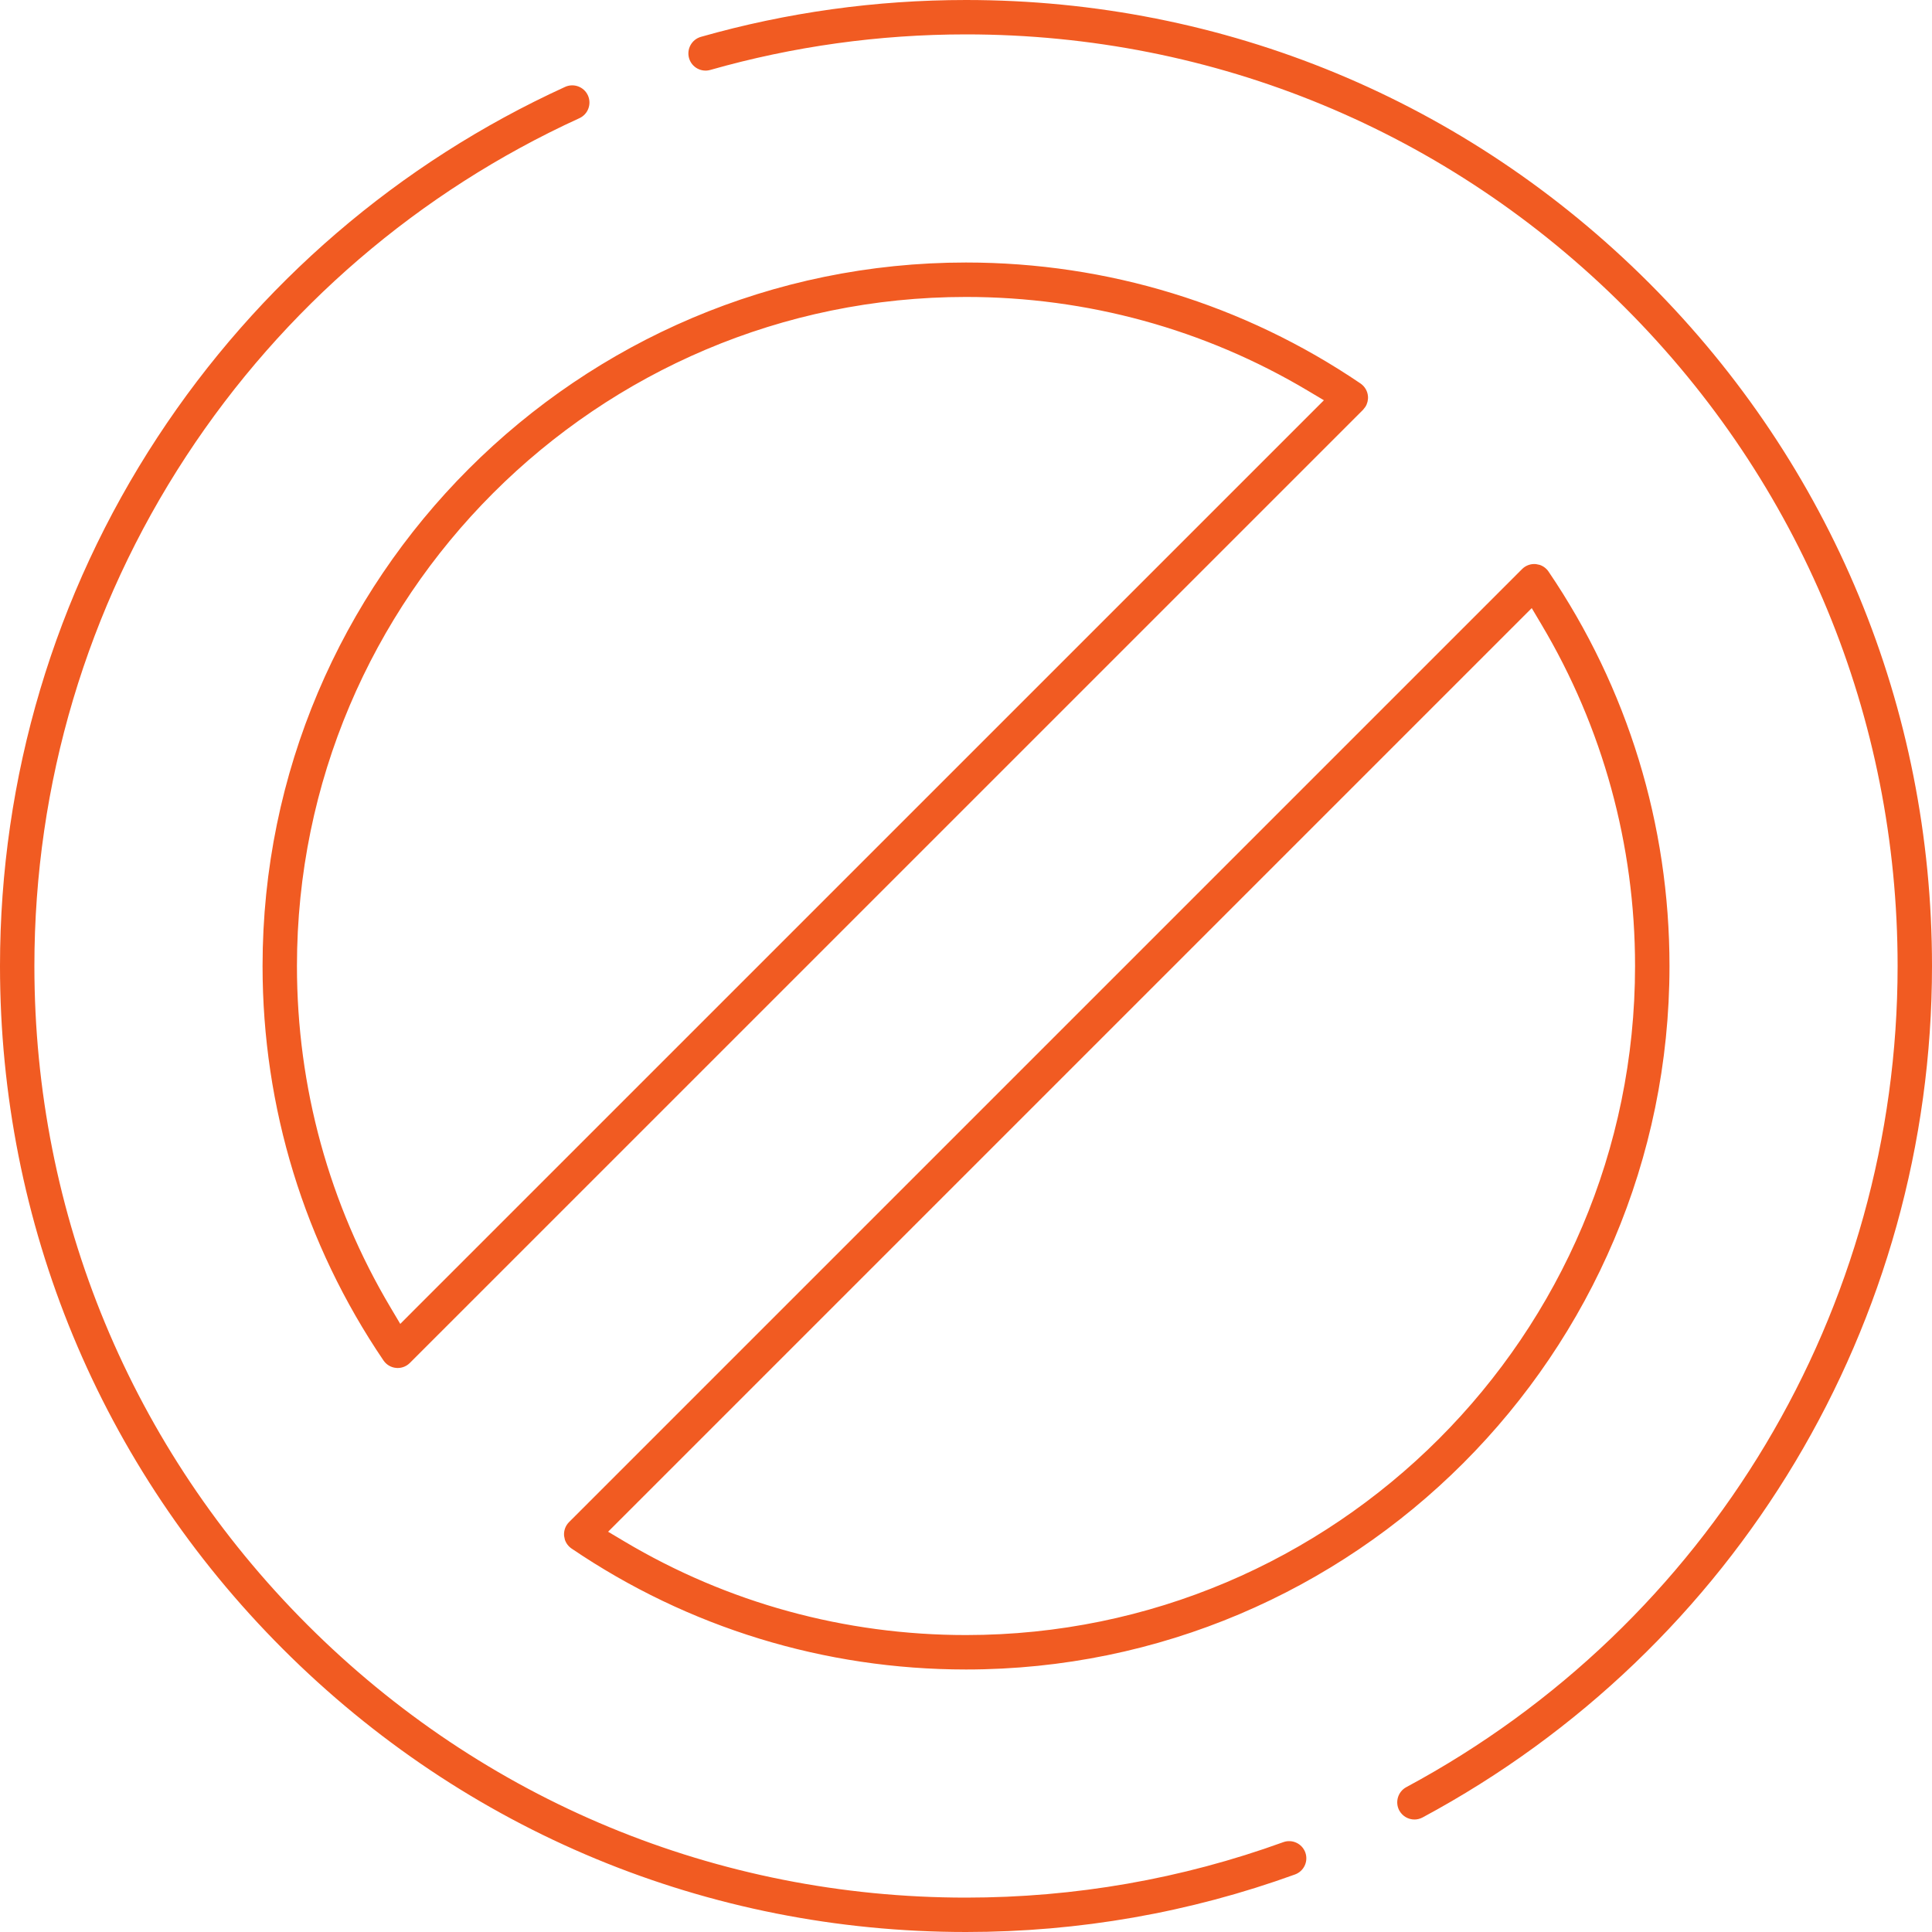 <svg width="40" height="40" viewBox="0 0 40 40" fill="none" xmlns="http://www.w3.org/2000/svg">
<path d="M11.7 1.799C11.878 1.718 12.09 1.796 12.172 1.975C12.253 2.154 12.175 2.365 11.996 2.447C8.678 3.963 5.863 6.381 3.858 9.44C1.8 12.579 0.712 16.231 0.712 20C0.712 25.151 2.719 29.995 6.362 33.638C10.005 37.281 14.849 39.288 20 39.288C22.255 39.288 24.466 38.902 26.569 38.14C26.754 38.073 26.958 38.169 27.025 38.353C27.092 38.538 26.996 38.742 26.811 38.809C24.63 39.599 22.339 40 20 40C14.657 40 9.636 37.919 5.858 34.142C2.08 30.364 1.00514e-05 25.343 0 20C0 16.091 1.128 12.305 3.262 9.05C5.341 5.878 8.259 3.371 11.7 1.799ZM20 0C25.343 1.00511e-05 30.364 2.081 34.142 5.858C37.919 9.636 40 14.657 40 20C40 27.378 35.958 34.133 29.452 37.629C29.398 37.657 29.341 37.671 29.285 37.671C29.157 37.671 29.035 37.602 28.97 37.483C28.878 37.31 28.943 37.094 29.116 37.001C35.39 33.63 39.288 27.115 39.288 20C39.288 14.849 37.281 10.005 33.638 6.362C29.995 2.719 25.151 0.712 20 0.712C18.201 0.712 16.42 0.96 14.706 1.448C14.517 1.502 14.32 1.393 14.266 1.204C14.212 1.015 14.322 0.817 14.511 0.763C16.288 0.257 18.135 0 20 0ZM31.877 11.695C31.951 11.719 32.016 11.768 32.061 11.834C33.699 14.248 34.565 17.071 34.565 20C34.565 28.031 28.031 34.565 20 34.565C17.071 34.565 14.248 33.699 11.834 32.061C11.768 32.016 11.719 31.951 11.695 31.877L11.679 31.8C11.669 31.694 11.706 31.589 11.781 31.514L31.514 11.781C31.589 11.706 31.694 11.669 31.8 11.679L31.877 11.695ZM12.59 31.713L12.926 31.913C15.062 33.185 17.491 33.852 20 33.852C27.639 33.852 33.852 27.639 33.852 20C33.852 17.492 33.184 15.063 31.913 12.927L31.713 12.59L12.59 31.713ZM20 5.435C22.929 5.435 25.753 6.301 28.167 7.939C28.255 7.999 28.312 8.095 28.322 8.2C28.329 8.279 28.31 8.358 28.268 8.424L28.219 8.486L8.486 28.218C8.419 28.285 8.328 28.323 8.234 28.323C8.224 28.323 8.212 28.322 8.199 28.321C8.093 28.311 7.999 28.254 7.939 28.166C6.301 25.752 5.436 22.929 5.436 20C5.436 11.969 11.969 5.435 20 5.435ZM20 6.148C12.361 6.148 6.148 12.361 6.148 20C6.148 22.509 6.816 24.937 8.087 27.073L8.287 27.41L8.564 27.132L27.41 8.287L27.074 8.087C24.938 6.815 22.509 6.148 20 6.148Z" fill="#F15B22"/>
</svg>
